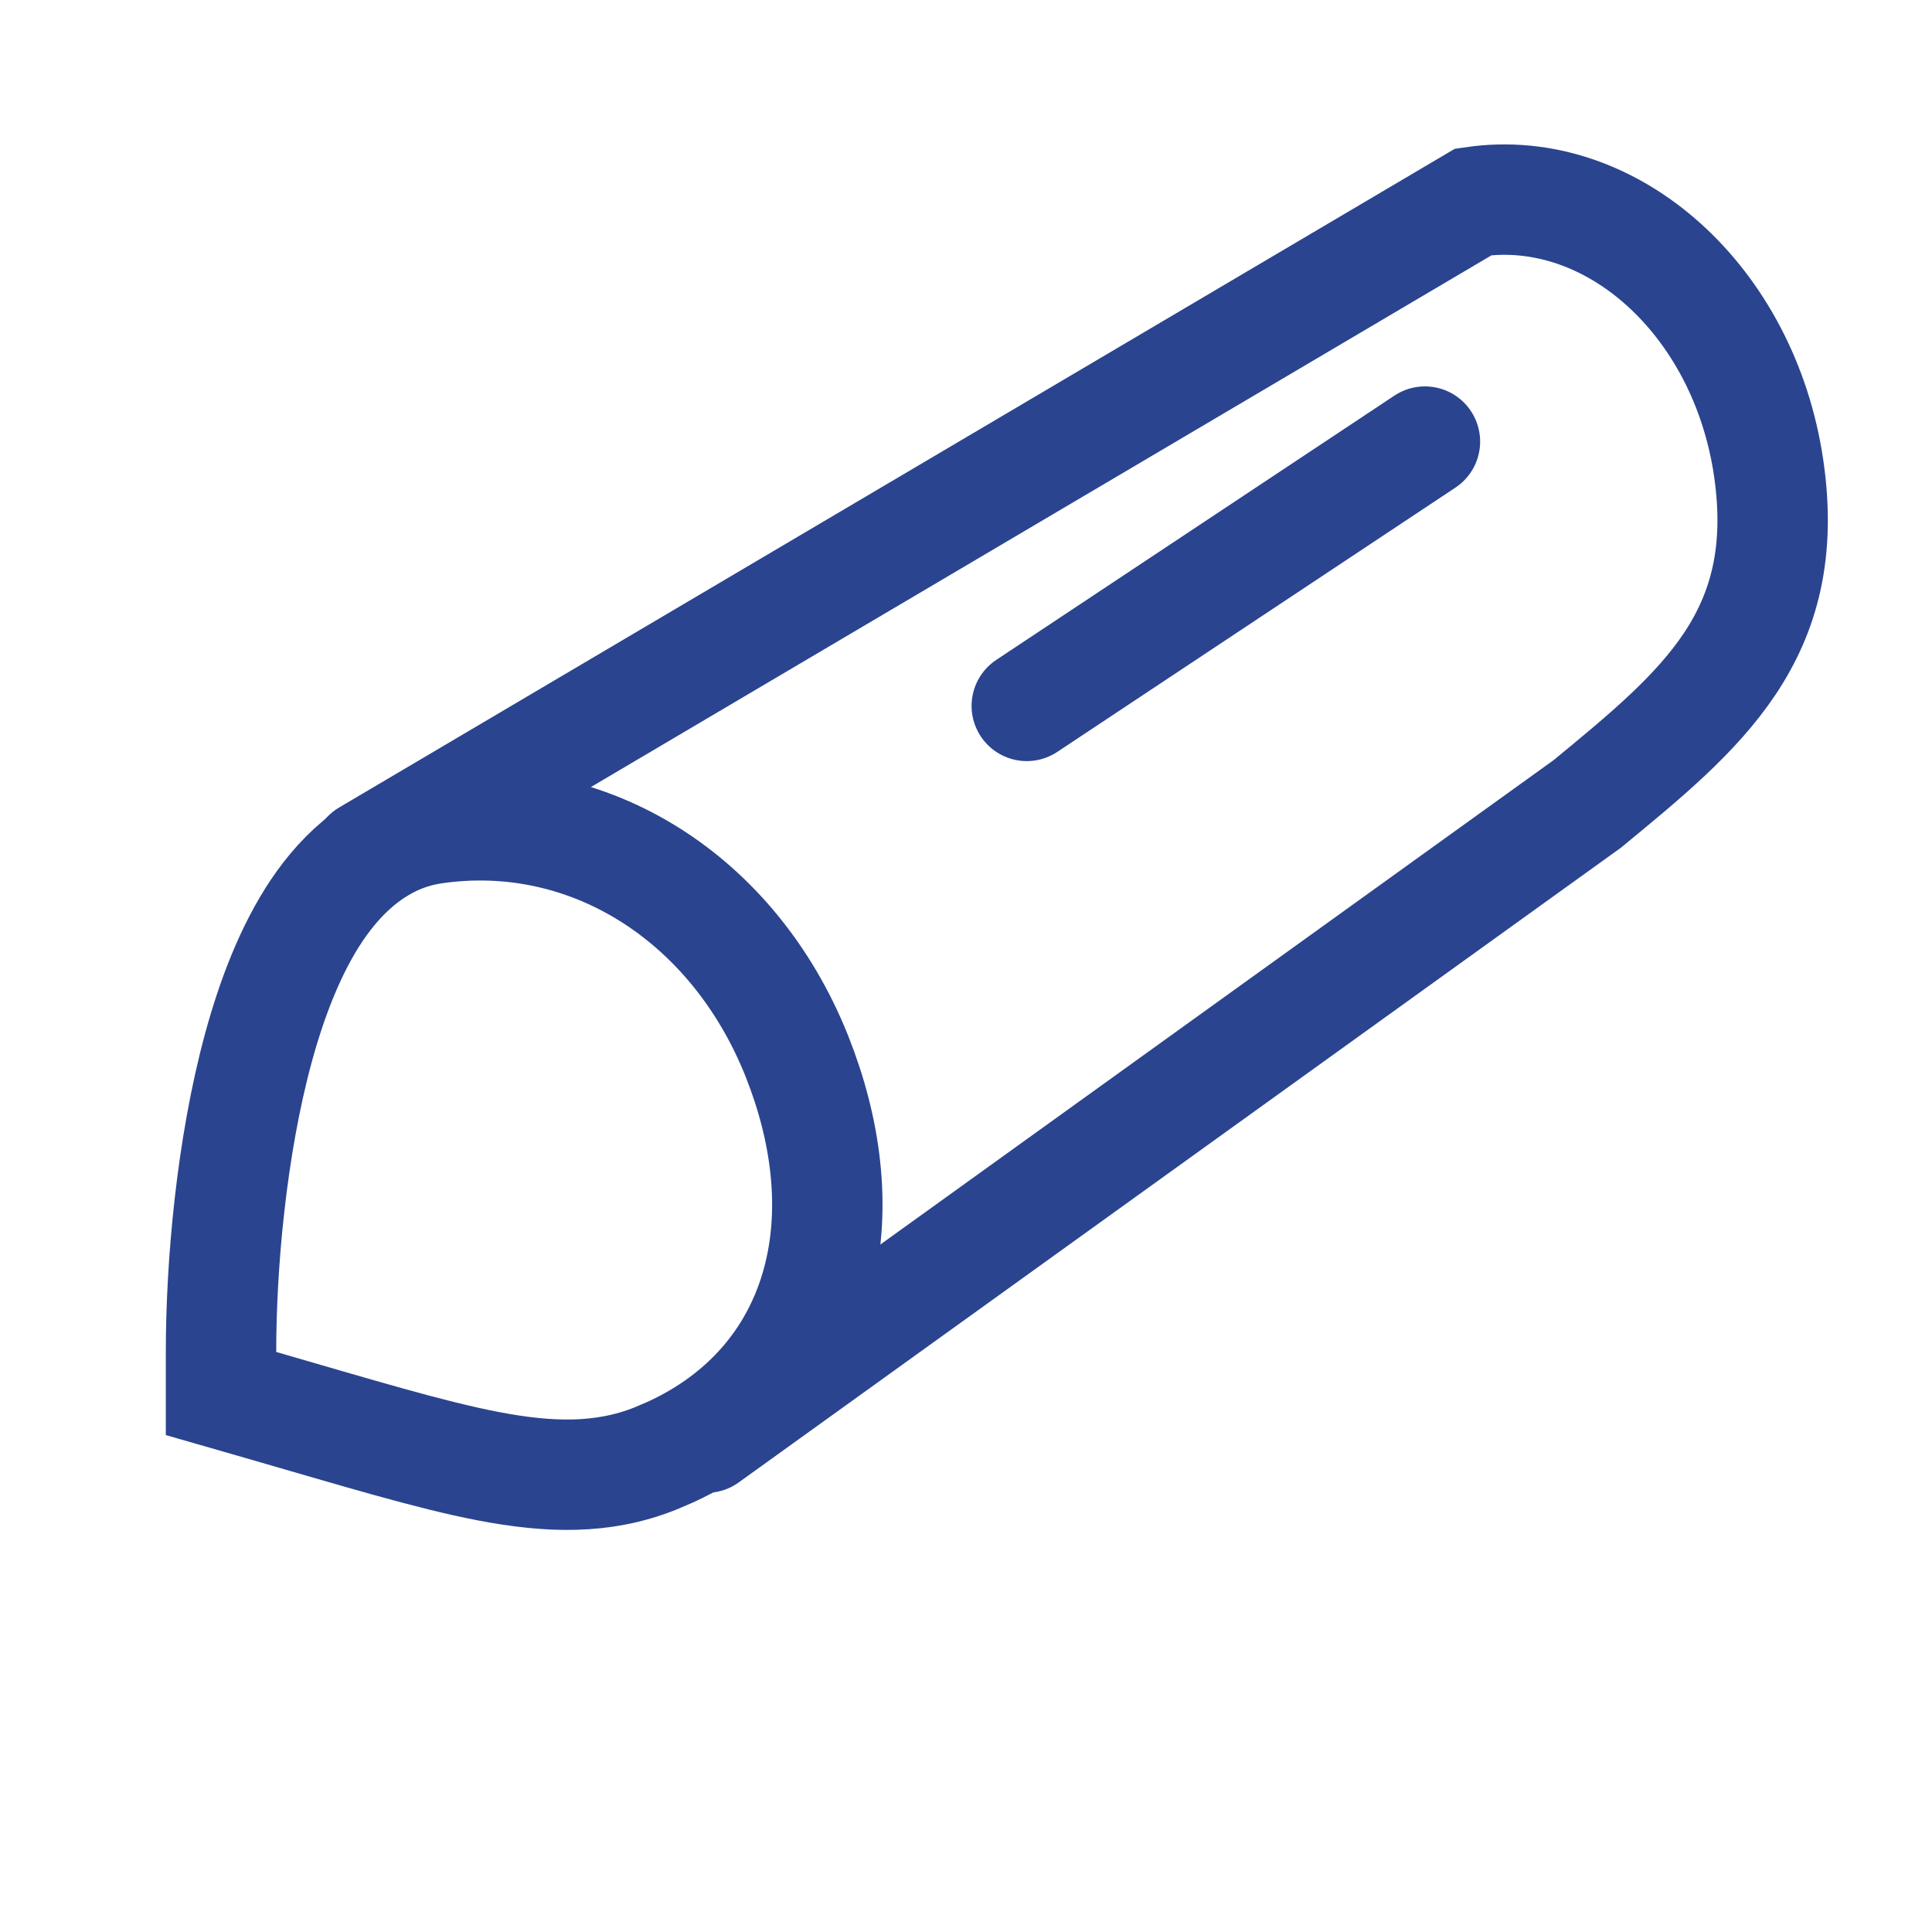 <svg width="35" height="35" viewBox="0 0 35 35" fill="none" xmlns="http://www.w3.org/2000/svg">
<path d="M7.856 15.013C10.654 14.604 13.285 16.256 14.434 19.127L14.534 19.391C15.013 20.711 15.144 22.094 14.775 23.342C14.397 24.623 13.517 25.674 12.154 26.302L11.874 26.422C10.921 26.803 9.951 26.773 8.853 26.563C7.781 26.358 6.439 25.947 4.727 25.453L4.004 25.245L4.004 24.492C4.004 22.932 4.188 20.799 4.681 18.984C4.927 18.08 5.267 17.194 5.74 16.49C6.212 15.788 6.899 15.153 7.856 15.013Z" stroke="#2A448F" stroke-width="2"/>
<path d="M12.798 26.044L28.752 14.566C30.824 12.861 32.484 11.511 32.041 8.48C31.598 5.449 29.203 3.289 26.693 3.657L6.65 15.491" stroke="#2A448F" stroke-width="2" stroke-linecap="round"/>
<path d="M18.601 12.788L25.814 8" stroke="#2A448F" stroke-width="2" stroke-linecap="round"/>
</svg>

